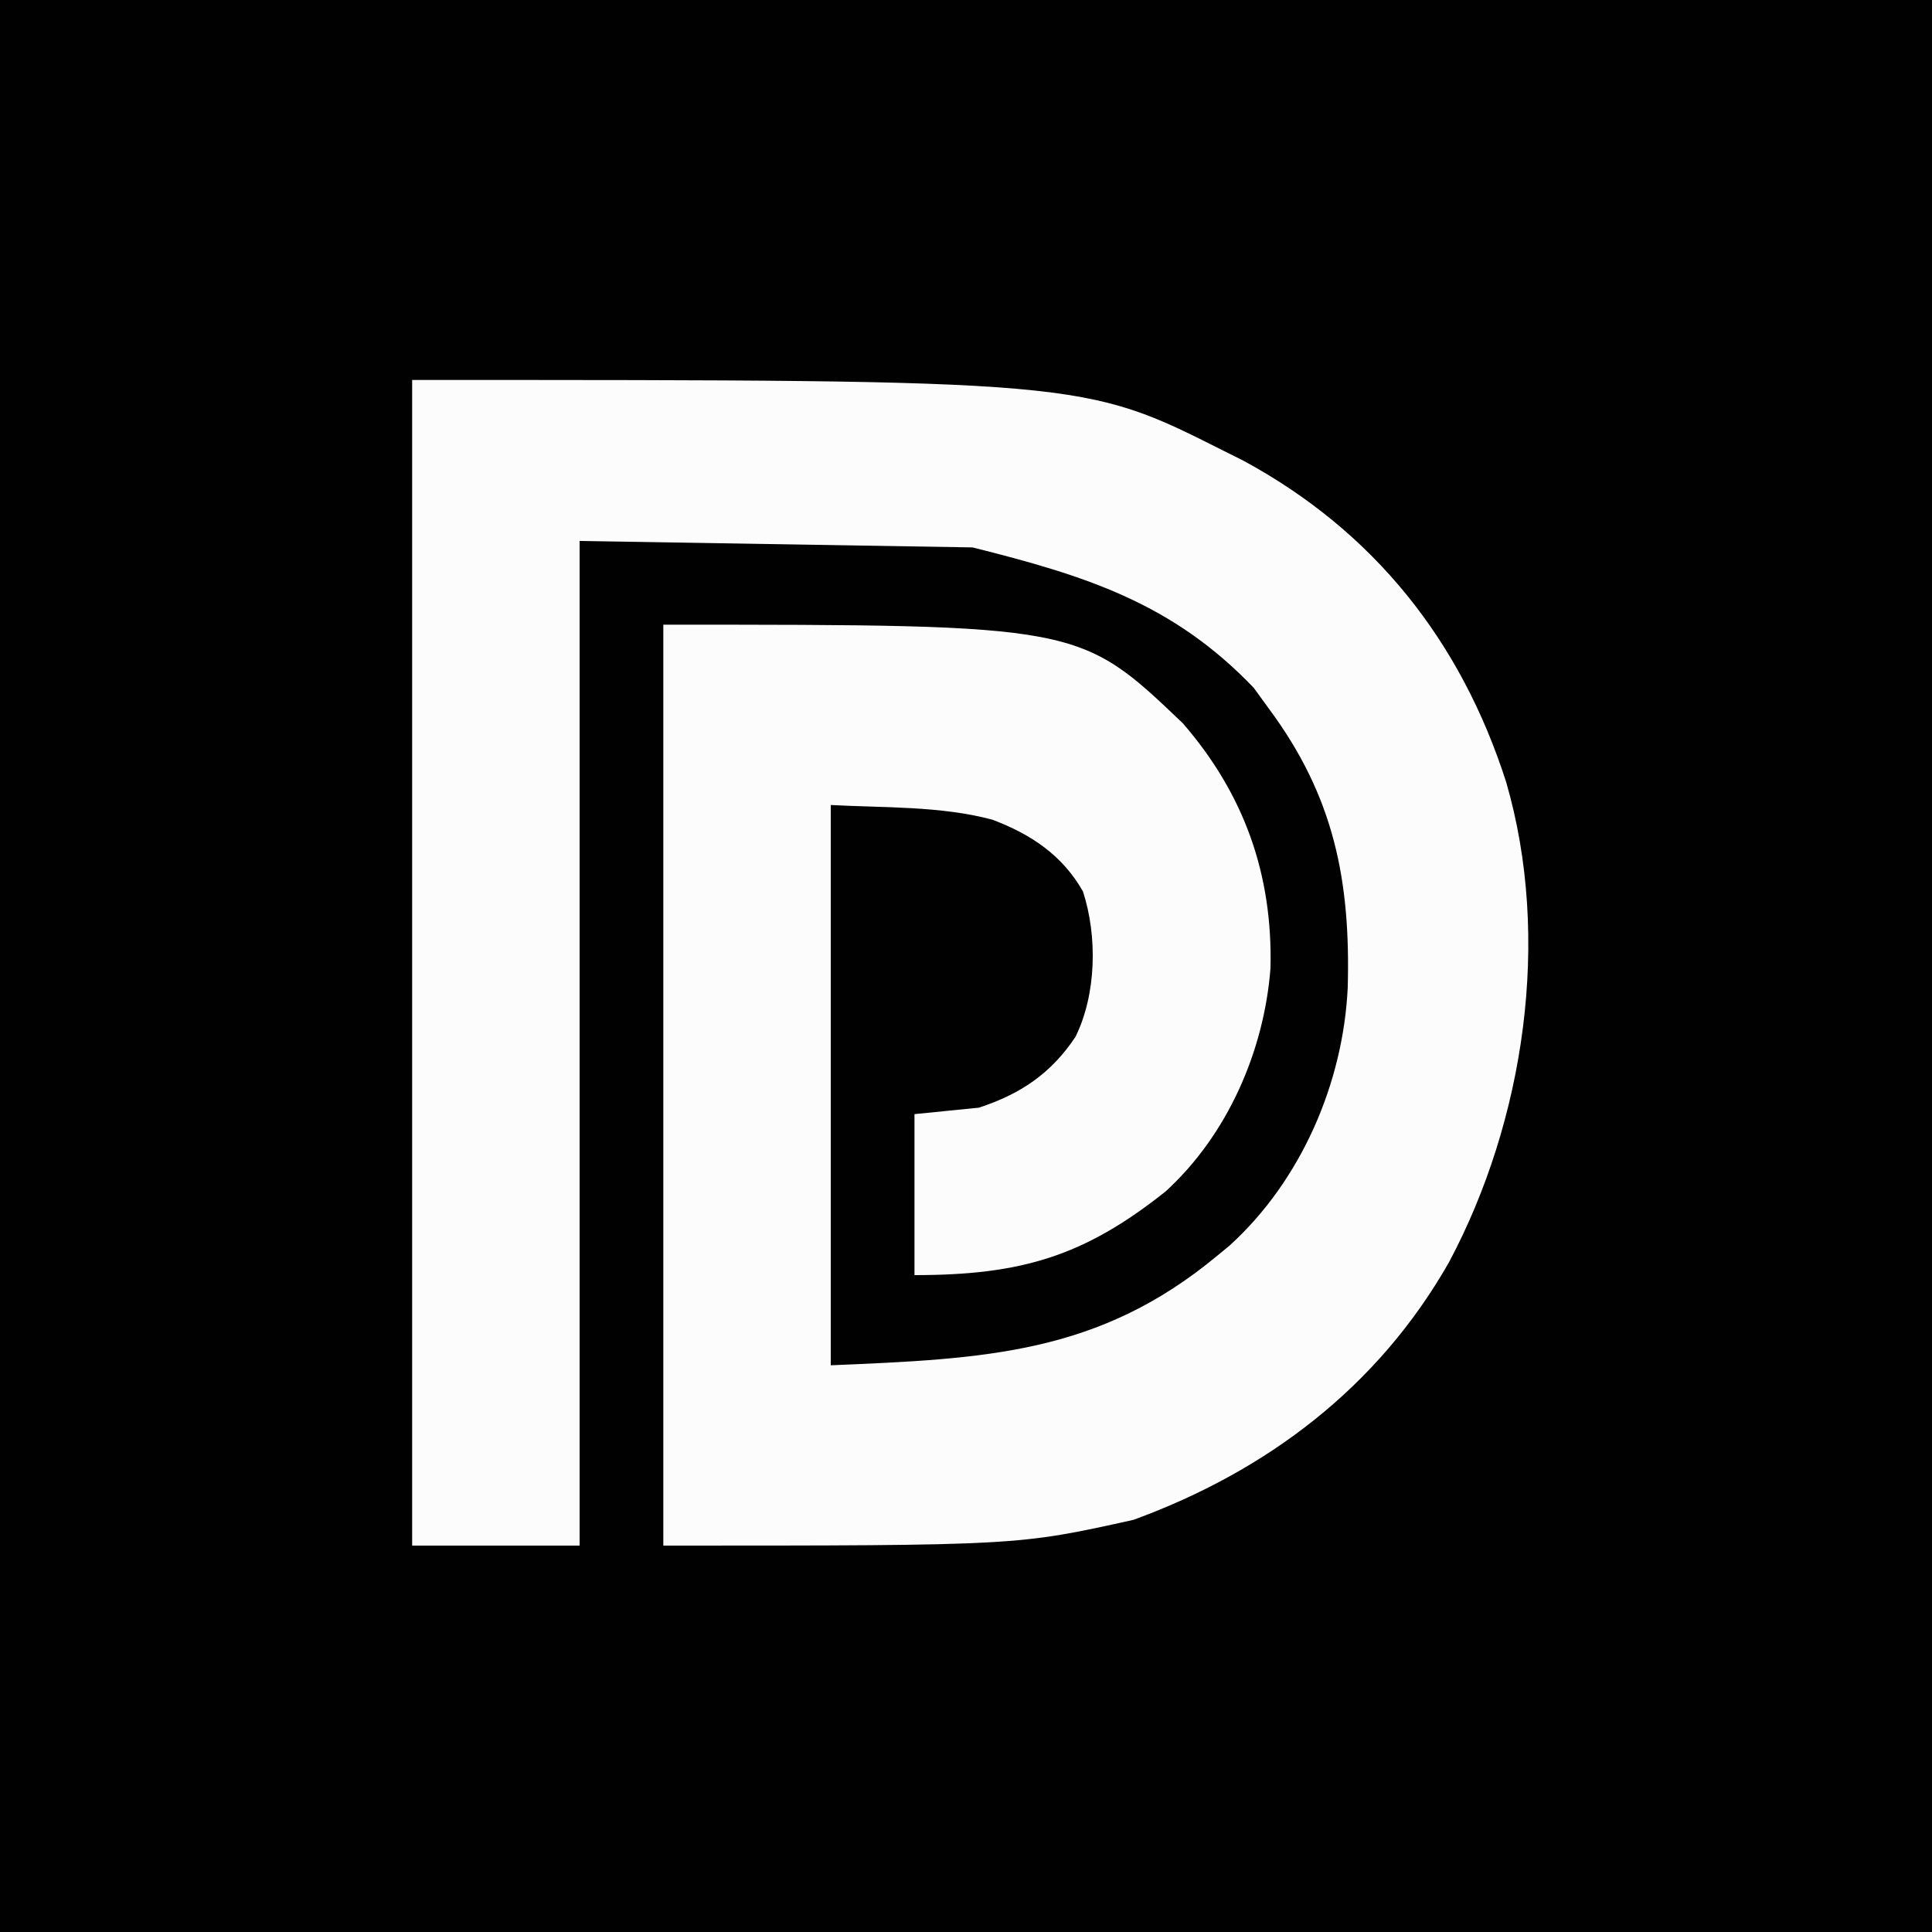 <?xml version="1.0" encoding="UTF-8"?>
<svg version="1.1" xmlns="http://www.w3.org/2000/svg" width="300" height="300">
<rect width="100%" height="100%" fill="#808080" stroke="none"/>
<path d="M0 0 C99 0 198 0 300 0 C300 99 300 198 300 300 C201 300 102 300 0 300 C0 201 0 102 0 0 Z " fill="#010101" transform="translate(0,0)"/>
<path d="M0 0 C104.19 0 104.19 0 126 11 C127.025 11.512 128.05 12.024 129.105 12.551 C149.393 23.548 162.868 40.58 169.875 62.438 C176.944 86.731 172.7 115.04 161 137 C149.965 156.41 132.709 169.437 112 177 C94 181 94 181 39 181 C39 133.81 39 86.62 39 38 C103.636 38 103.636 38 119.676 53.316 C129.221 64.338 133.631 76.802 133.281 91.328 C132.295 104.199 126.606 117.227 117 126 C104.296 136.125 94.483 139 78 139 C78 130.75 78 122.5 78 114 C82.95 113.505 82.95 113.505 88 113 C94.502 110.867 99.213 107.681 103 102 C106.249 95.398 106.435 86.411 104.16 79.418 C100.966 73.792 96.081 70.541 90.117 68.289 C82.089 66.117 72.99 66.444 65 66 C65 94.71 65 123.42 65 153 C89.103 151.996 106.654 151.228 125 136 C125.967 135.203 125.967 135.203 126.953 134.391 C138.036 124.306 144.564 109.198 145.273 94.383 C145.729 77.722 143.151 64.653 133 51 C131.855 49.422 131.855 49.422 130.688 47.812 C118.103 34.643 104.587 30.397 87 26 C56.805 25.505 56.805 25.505 26 25 C26 76.48 26 127.96 26 181 C17.42 181 8.84 181 0 181 C0 121.27 0 61.54 0 0 Z " fill="#FCFCFC" transform="translate(64,59)"/>
</svg>
